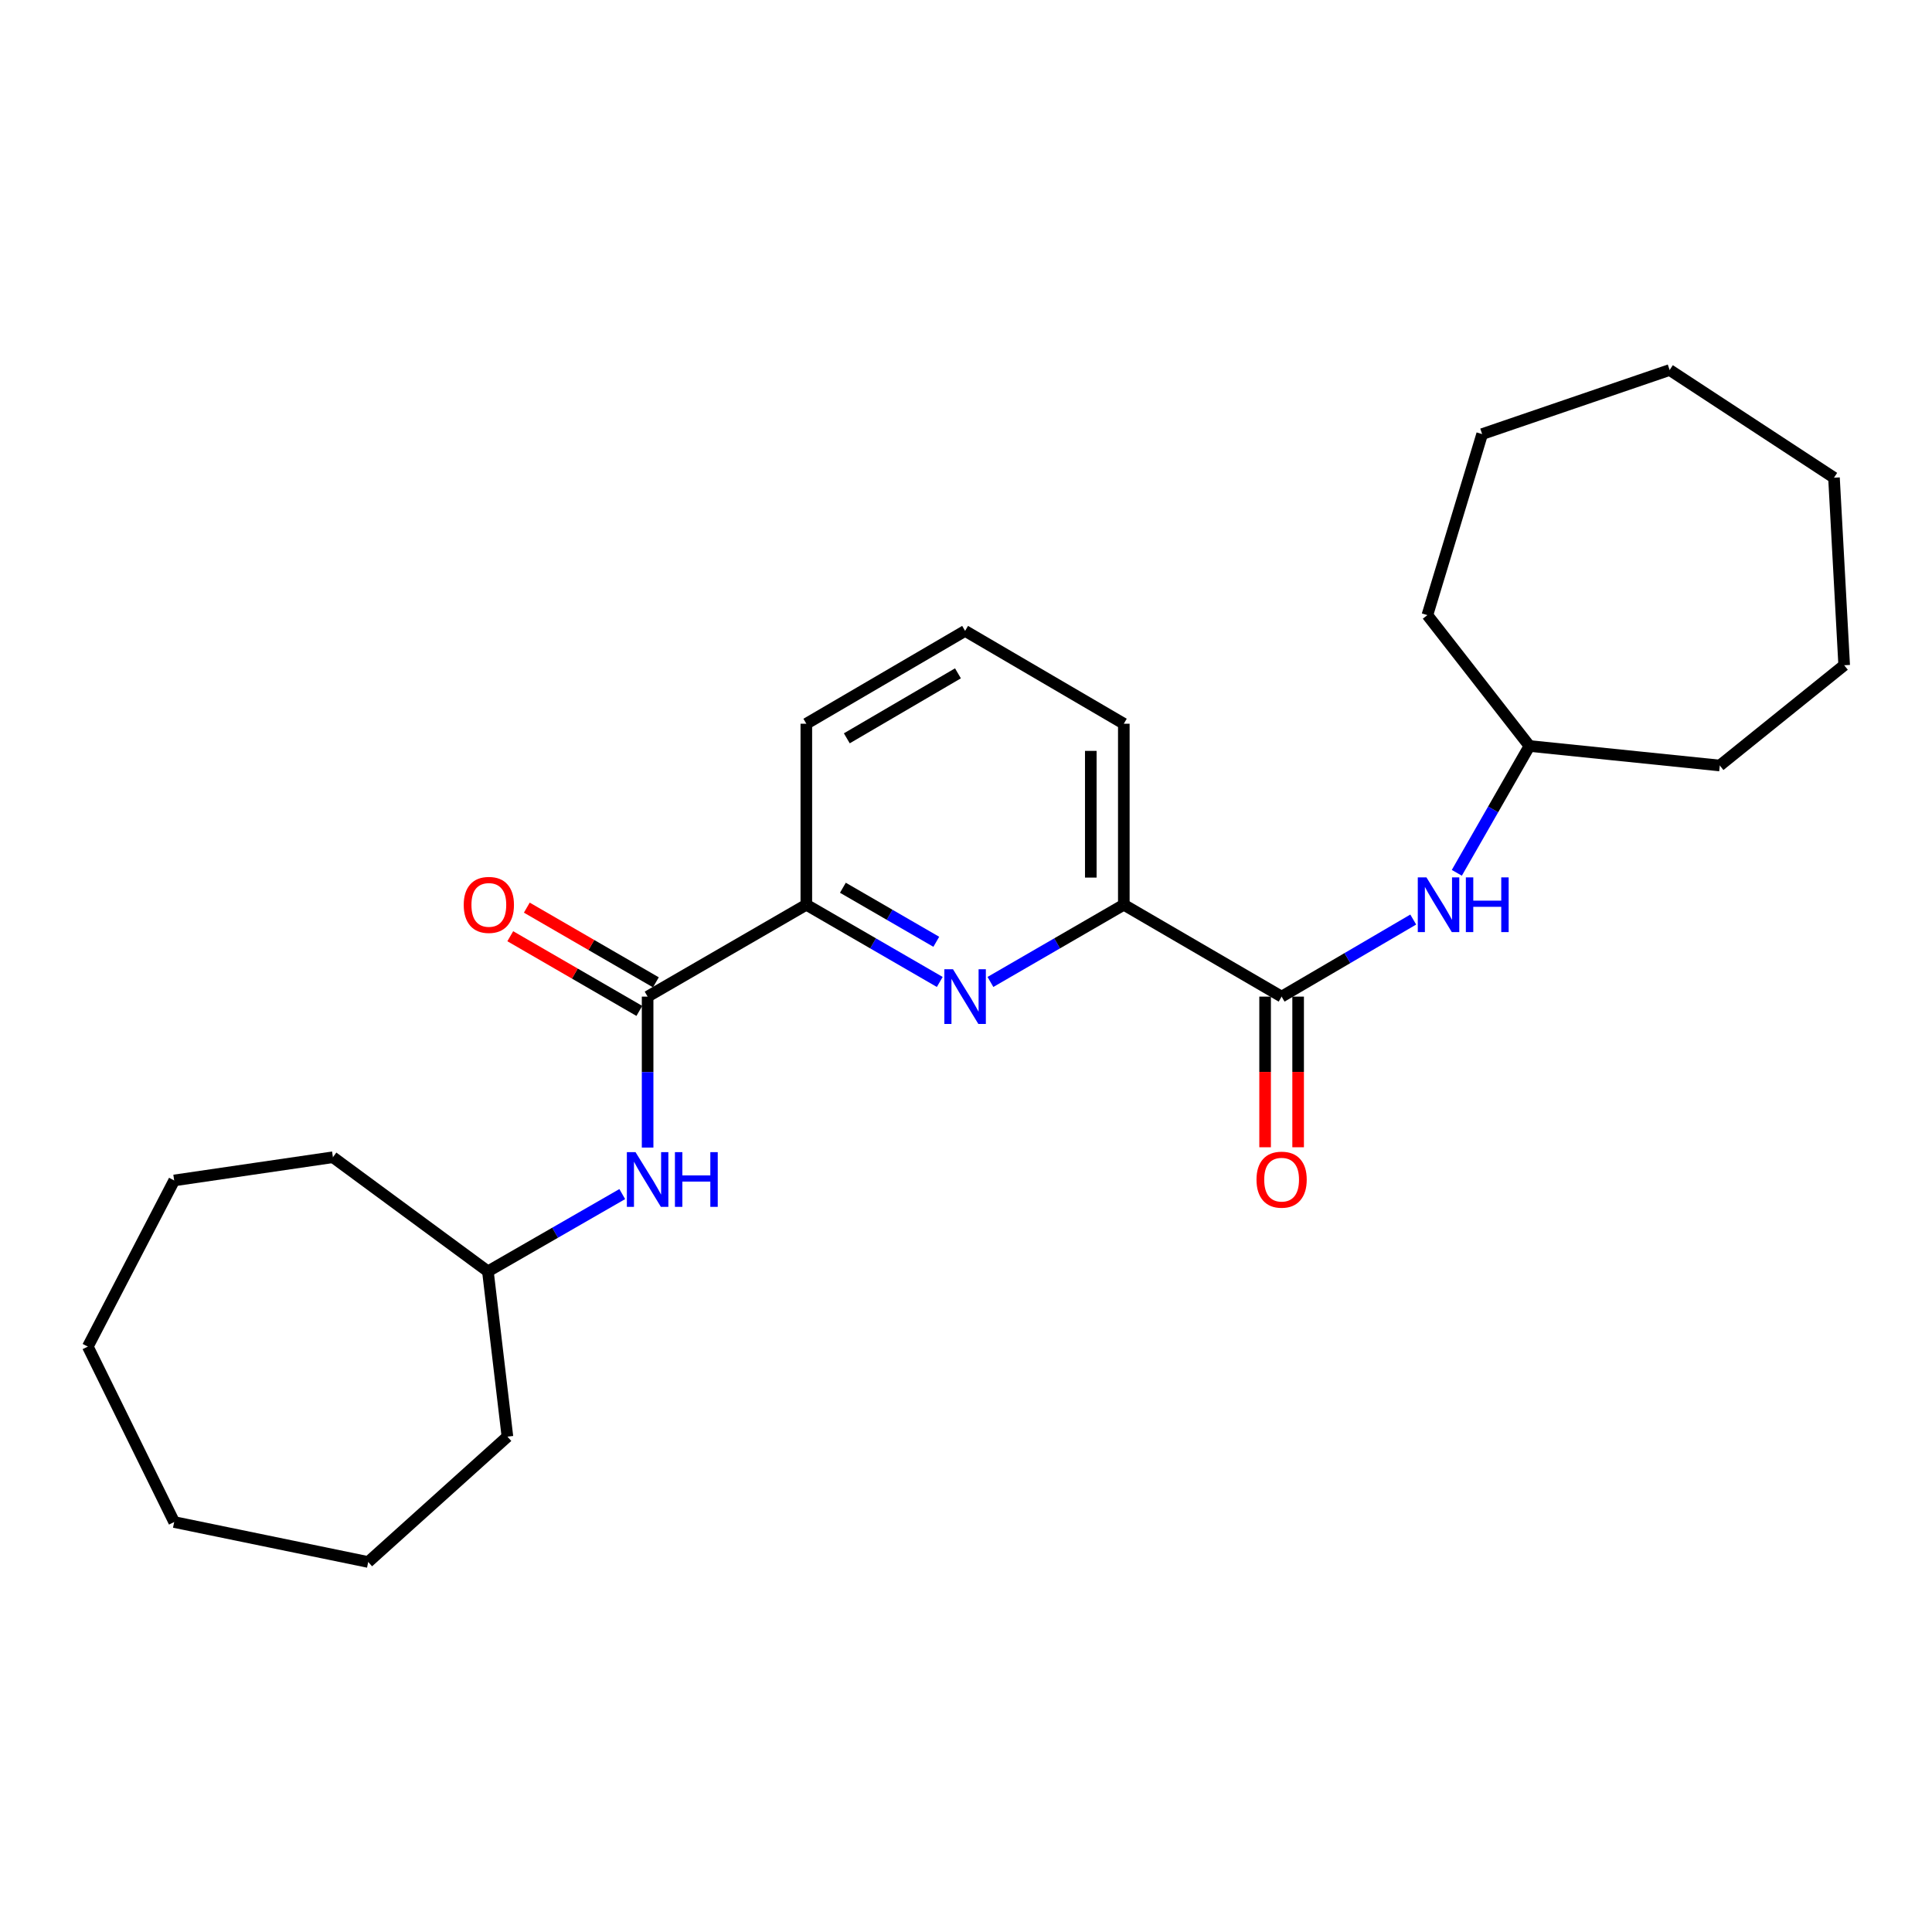 <?xml version='1.0' encoding='iso-8859-1'?>
<svg version='1.1' baseProfile='full'
              xmlns='http://www.w3.org/2000/svg'
                      xmlns:rdkit='http://www.rdkit.org/xml'
                      xmlns:xlink='http://www.w3.org/1999/xlink'
                  xml:space='preserve'
width='1000px' height='1000px' viewBox='0 0 1000 1000'>
<!-- END OF HEADER -->
<rect style='opacity:1.0;fill:#FFFFFF;stroke:none' width='1000' height='1000' x='0' y='0'> </rect>
<path class='bond-2' d='M 486.421,508.26 L 451.888,488.276' style='fill:none;fill-rule:evenodd;stroke:#0000FF;stroke-width:6px;stroke-linecap:butt;stroke-linejoin:miter;stroke-opacity:1' />
<path class='bond-2' d='M 451.888,488.276 L 417.355,468.292' style='fill:none;fill-rule:evenodd;stroke:#000000;stroke-width:6px;stroke-linecap:butt;stroke-linejoin:miter;stroke-opacity:1' />
<path class='bond-2' d='M 484.622,487.471 L 460.449,473.482' style='fill:none;fill-rule:evenodd;stroke:#0000FF;stroke-width:6px;stroke-linecap:butt;stroke-linejoin:miter;stroke-opacity:1' />
<path class='bond-2' d='M 460.449,473.482 L 436.276,459.493' style='fill:none;fill-rule:evenodd;stroke:#000000;stroke-width:6px;stroke-linecap:butt;stroke-linejoin:miter;stroke-opacity:1' />
<path class='bond-3' d='M 512.648,508.258 L 547.167,488.275' style='fill:none;fill-rule:evenodd;stroke:#0000FF;stroke-width:6px;stroke-linecap:butt;stroke-linejoin:miter;stroke-opacity:1' />
<path class='bond-3' d='M 547.167,488.275 L 581.686,468.292' style='fill:none;fill-rule:evenodd;stroke:#000000;stroke-width:6px;stroke-linecap:butt;stroke-linejoin:miter;stroke-opacity:1' />
<path class='bond-0' d='M 335.203,515.849 L 417.355,468.292' style='fill:none;fill-rule:evenodd;stroke:#000000;stroke-width:6px;stroke-linecap:butt;stroke-linejoin:miter;stroke-opacity:1' />
<path class='bond-4' d='M 335.203,515.849 L 335.203,554.915' style='fill:none;fill-rule:evenodd;stroke:#000000;stroke-width:6px;stroke-linecap:butt;stroke-linejoin:miter;stroke-opacity:1' />
<path class='bond-4' d='M 335.203,554.915 L 335.203,593.981' style='fill:none;fill-rule:evenodd;stroke:#0000FF;stroke-width:6px;stroke-linecap:butt;stroke-linejoin:miter;stroke-opacity:1' />
<path class='bond-7' d='M 339.484,508.452 L 306.08,489.122' style='fill:none;fill-rule:evenodd;stroke:#000000;stroke-width:6px;stroke-linecap:butt;stroke-linejoin:miter;stroke-opacity:1' />
<path class='bond-7' d='M 306.08,489.122 L 272.677,469.792' style='fill:none;fill-rule:evenodd;stroke:#FF0000;stroke-width:6px;stroke-linecap:butt;stroke-linejoin:miter;stroke-opacity:1' />
<path class='bond-7' d='M 330.922,523.246 L 297.519,503.916' style='fill:none;fill-rule:evenodd;stroke:#000000;stroke-width:6px;stroke-linecap:butt;stroke-linejoin:miter;stroke-opacity:1' />
<path class='bond-7' d='M 297.519,503.916 L 264.116,484.586' style='fill:none;fill-rule:evenodd;stroke:#FF0000;stroke-width:6px;stroke-linecap:butt;stroke-linejoin:miter;stroke-opacity:1' />
<path class='bond-1' d='M 663.363,515.849 L 581.686,468.292' style='fill:none;fill-rule:evenodd;stroke:#000000;stroke-width:6px;stroke-linecap:butt;stroke-linejoin:miter;stroke-opacity:1' />
<path class='bond-5' d='M 663.363,515.849 L 697.427,495.904' style='fill:none;fill-rule:evenodd;stroke:#000000;stroke-width:6px;stroke-linecap:butt;stroke-linejoin:miter;stroke-opacity:1' />
<path class='bond-5' d='M 697.427,495.904 L 731.491,475.958' style='fill:none;fill-rule:evenodd;stroke:#0000FF;stroke-width:6px;stroke-linecap:butt;stroke-linejoin:miter;stroke-opacity:1' />
<path class='bond-6' d='M 654.817,515.849 L 654.817,554.835' style='fill:none;fill-rule:evenodd;stroke:#000000;stroke-width:6px;stroke-linecap:butt;stroke-linejoin:miter;stroke-opacity:1' />
<path class='bond-6' d='M 654.817,554.835 L 654.817,593.821' style='fill:none;fill-rule:evenodd;stroke:#FF0000;stroke-width:6px;stroke-linecap:butt;stroke-linejoin:miter;stroke-opacity:1' />
<path class='bond-6' d='M 671.91,515.849 L 671.91,554.835' style='fill:none;fill-rule:evenodd;stroke:#000000;stroke-width:6px;stroke-linecap:butt;stroke-linejoin:miter;stroke-opacity:1' />
<path class='bond-6' d='M 671.91,554.835 L 671.91,593.821' style='fill:none;fill-rule:evenodd;stroke:#FF0000;stroke-width:6px;stroke-linecap:butt;stroke-linejoin:miter;stroke-opacity:1' />
<path class='bond-10' d='M 417.355,468.292 L 417.355,374.603' style='fill:none;fill-rule:evenodd;stroke:#000000;stroke-width:6px;stroke-linecap:butt;stroke-linejoin:miter;stroke-opacity:1' />
<path class='bond-11' d='M 581.686,468.292 L 581.686,374.603' style='fill:none;fill-rule:evenodd;stroke:#000000;stroke-width:6px;stroke-linecap:butt;stroke-linejoin:miter;stroke-opacity:1' />
<path class='bond-11' d='M 564.593,454.239 L 564.593,388.656' style='fill:none;fill-rule:evenodd;stroke:#000000;stroke-width:6px;stroke-linecap:butt;stroke-linejoin:miter;stroke-opacity:1' />
<path class='bond-8' d='M 322.079,618.058 L 287.308,638.061' style='fill:none;fill-rule:evenodd;stroke:#0000FF;stroke-width:6px;stroke-linecap:butt;stroke-linejoin:miter;stroke-opacity:1' />
<path class='bond-8' d='M 287.308,638.061 L 252.538,658.064' style='fill:none;fill-rule:evenodd;stroke:#000000;stroke-width:6px;stroke-linecap:butt;stroke-linejoin:miter;stroke-opacity:1' />
<path class='bond-9' d='M 754.05,451.765 L 772.849,418.943' style='fill:none;fill-rule:evenodd;stroke:#0000FF;stroke-width:6px;stroke-linecap:butt;stroke-linejoin:miter;stroke-opacity:1' />
<path class='bond-9' d='M 772.849,418.943 L 791.648,386.121' style='fill:none;fill-rule:evenodd;stroke:#000000;stroke-width:6px;stroke-linecap:butt;stroke-linejoin:miter;stroke-opacity:1' />
<path class='bond-15' d='M 252.538,658.064 L 172.314,598.979' style='fill:none;fill-rule:evenodd;stroke:#000000;stroke-width:6px;stroke-linecap:butt;stroke-linejoin:miter;stroke-opacity:1' />
<path class='bond-16' d='M 252.538,658.064 L 262.642,743.606' style='fill:none;fill-rule:evenodd;stroke:#000000;stroke-width:6px;stroke-linecap:butt;stroke-linejoin:miter;stroke-opacity:1' />
<path class='bond-13' d='M 791.648,386.121 L 890.161,396.225' style='fill:none;fill-rule:evenodd;stroke:#000000;stroke-width:6px;stroke-linecap:butt;stroke-linejoin:miter;stroke-opacity:1' />
<path class='bond-14' d='M 791.648,386.121 L 738.811,318.385' style='fill:none;fill-rule:evenodd;stroke:#000000;stroke-width:6px;stroke-linecap:butt;stroke-linejoin:miter;stroke-opacity:1' />
<path class='bond-25' d='M 417.355,374.603 L 499.535,326.552' style='fill:none;fill-rule:evenodd;stroke:#000000;stroke-width:6px;stroke-linecap:butt;stroke-linejoin:miter;stroke-opacity:1' />
<path class='bond-25' d='M 438.309,382.151 L 495.835,348.515' style='fill:none;fill-rule:evenodd;stroke:#000000;stroke-width:6px;stroke-linecap:butt;stroke-linejoin:miter;stroke-opacity:1' />
<path class='bond-12' d='M 581.686,374.603 L 499.535,326.552' style='fill:none;fill-rule:evenodd;stroke:#000000;stroke-width:6px;stroke-linecap:butt;stroke-linejoin:miter;stroke-opacity:1' />
<path class='bond-20' d='M 890.161,396.225 L 954.545,344.329' style='fill:none;fill-rule:evenodd;stroke:#000000;stroke-width:6px;stroke-linecap:butt;stroke-linejoin:miter;stroke-opacity:1' />
<path class='bond-17' d='M 738.811,318.385 L 767.157,224.686' style='fill:none;fill-rule:evenodd;stroke:#000000;stroke-width:6px;stroke-linecap:butt;stroke-linejoin:miter;stroke-opacity:1' />
<path class='bond-18' d='M 172.314,598.979 L 90.153,610.992' style='fill:none;fill-rule:evenodd;stroke:#000000;stroke-width:6px;stroke-linecap:butt;stroke-linejoin:miter;stroke-opacity:1' />
<path class='bond-19' d='M 262.642,743.606 L 190.585,808.484' style='fill:none;fill-rule:evenodd;stroke:#000000;stroke-width:6px;stroke-linecap:butt;stroke-linejoin:miter;stroke-opacity:1' />
<path class='bond-24' d='M 767.157,224.686 L 864.208,191.516' style='fill:none;fill-rule:evenodd;stroke:#000000;stroke-width:6px;stroke-linecap:butt;stroke-linejoin:miter;stroke-opacity:1' />
<path class='bond-21' d='M 90.153,610.992 L 45.455,696.999' style='fill:none;fill-rule:evenodd;stroke:#000000;stroke-width:6px;stroke-linecap:butt;stroke-linejoin:miter;stroke-opacity:1' />
<path class='bond-22' d='M 190.585,808.484 L 90.153,787.802' style='fill:none;fill-rule:evenodd;stroke:#000000;stroke-width:6px;stroke-linecap:butt;stroke-linejoin:miter;stroke-opacity:1' />
<path class='bond-23' d='M 954.545,344.329 L 949.266,247.258' style='fill:none;fill-rule:evenodd;stroke:#000000;stroke-width:6px;stroke-linecap:butt;stroke-linejoin:miter;stroke-opacity:1' />
<path class='bond-27' d='M 45.455,696.999 L 90.153,787.802' style='fill:none;fill-rule:evenodd;stroke:#000000;stroke-width:6px;stroke-linecap:butt;stroke-linejoin:miter;stroke-opacity:1' />
<path class='bond-26' d='M 949.266,247.258 L 864.208,191.516' style='fill:none;fill-rule:evenodd;stroke:#000000;stroke-width:6px;stroke-linecap:butt;stroke-linejoin:miter;stroke-opacity:1' />
<path  class='atom-0' d='M 493.275 501.689
L 502.555 516.689
Q 503.475 518.169, 504.955 520.849
Q 506.435 523.529, 506.515 523.689
L 506.515 501.689
L 510.275 501.689
L 510.275 530.009
L 506.395 530.009
L 496.435 513.609
Q 495.275 511.689, 494.035 509.489
Q 492.835 507.289, 492.475 506.609
L 492.475 530.009
L 488.795 530.009
L 488.795 501.689
L 493.275 501.689
' fill='#0000FF'/>
<path  class='atom-5' d='M 328.943 596.347
L 338.223 611.347
Q 339.143 612.827, 340.623 615.507
Q 342.103 618.187, 342.183 618.347
L 342.183 596.347
L 345.943 596.347
L 345.943 624.667
L 342.063 624.667
L 332.103 608.267
Q 330.943 606.347, 329.703 604.147
Q 328.503 601.947, 328.143 601.267
L 328.143 624.667
L 324.463 624.667
L 324.463 596.347
L 328.943 596.347
' fill='#0000FF'/>
<path  class='atom-5' d='M 349.343 596.347
L 353.183 596.347
L 353.183 608.387
L 367.663 608.387
L 367.663 596.347
L 371.503 596.347
L 371.503 624.667
L 367.663 624.667
L 367.663 611.587
L 353.183 611.587
L 353.183 624.667
L 349.343 624.667
L 349.343 596.347
' fill='#0000FF'/>
<path  class='atom-6' d='M 738.324 454.132
L 747.604 469.132
Q 748.524 470.612, 750.004 473.292
Q 751.484 475.972, 751.564 476.132
L 751.564 454.132
L 755.324 454.132
L 755.324 482.452
L 751.444 482.452
L 741.484 466.052
Q 740.324 464.132, 739.084 461.932
Q 737.884 459.732, 737.524 459.052
L 737.524 482.452
L 733.844 482.452
L 733.844 454.132
L 738.324 454.132
' fill='#0000FF'/>
<path  class='atom-6' d='M 758.724 454.132
L 762.564 454.132
L 762.564 466.172
L 777.044 466.172
L 777.044 454.132
L 780.884 454.132
L 780.884 482.452
L 777.044 482.452
L 777.044 469.372
L 762.564 469.372
L 762.564 482.452
L 758.724 482.452
L 758.724 454.132
' fill='#0000FF'/>
<path  class='atom-7' d='M 650.363 610.587
Q 650.363 603.787, 653.723 599.987
Q 657.083 596.187, 663.363 596.187
Q 669.643 596.187, 673.003 599.987
Q 676.363 603.787, 676.363 610.587
Q 676.363 617.467, 672.963 621.387
Q 669.563 625.267, 663.363 625.267
Q 657.123 625.267, 653.723 621.387
Q 650.363 617.507, 650.363 610.587
M 663.363 622.067
Q 667.683 622.067, 670.003 619.187
Q 672.363 616.267, 672.363 610.587
Q 672.363 605.027, 670.003 602.227
Q 667.683 599.387, 663.363 599.387
Q 659.043 599.387, 656.683 602.187
Q 654.363 604.987, 654.363 610.587
Q 654.363 616.307, 656.683 619.187
Q 659.043 622.067, 663.363 622.067
' fill='#FF0000'/>
<path  class='atom-8' d='M 240.023 468.372
Q 240.023 461.572, 243.383 457.772
Q 246.743 453.972, 253.023 453.972
Q 259.303 453.972, 262.663 457.772
Q 266.023 461.572, 266.023 468.372
Q 266.023 475.252, 262.623 479.172
Q 259.223 483.052, 253.023 483.052
Q 246.783 483.052, 243.383 479.172
Q 240.023 475.292, 240.023 468.372
M 253.023 479.852
Q 257.343 479.852, 259.663 476.972
Q 262.023 474.052, 262.023 468.372
Q 262.023 462.812, 259.663 460.012
Q 257.343 457.172, 253.023 457.172
Q 248.703 457.172, 246.343 459.972
Q 244.023 462.772, 244.023 468.372
Q 244.023 474.092, 246.343 476.972
Q 248.703 479.852, 253.023 479.852
' fill='#FF0000'/>
</svg>
